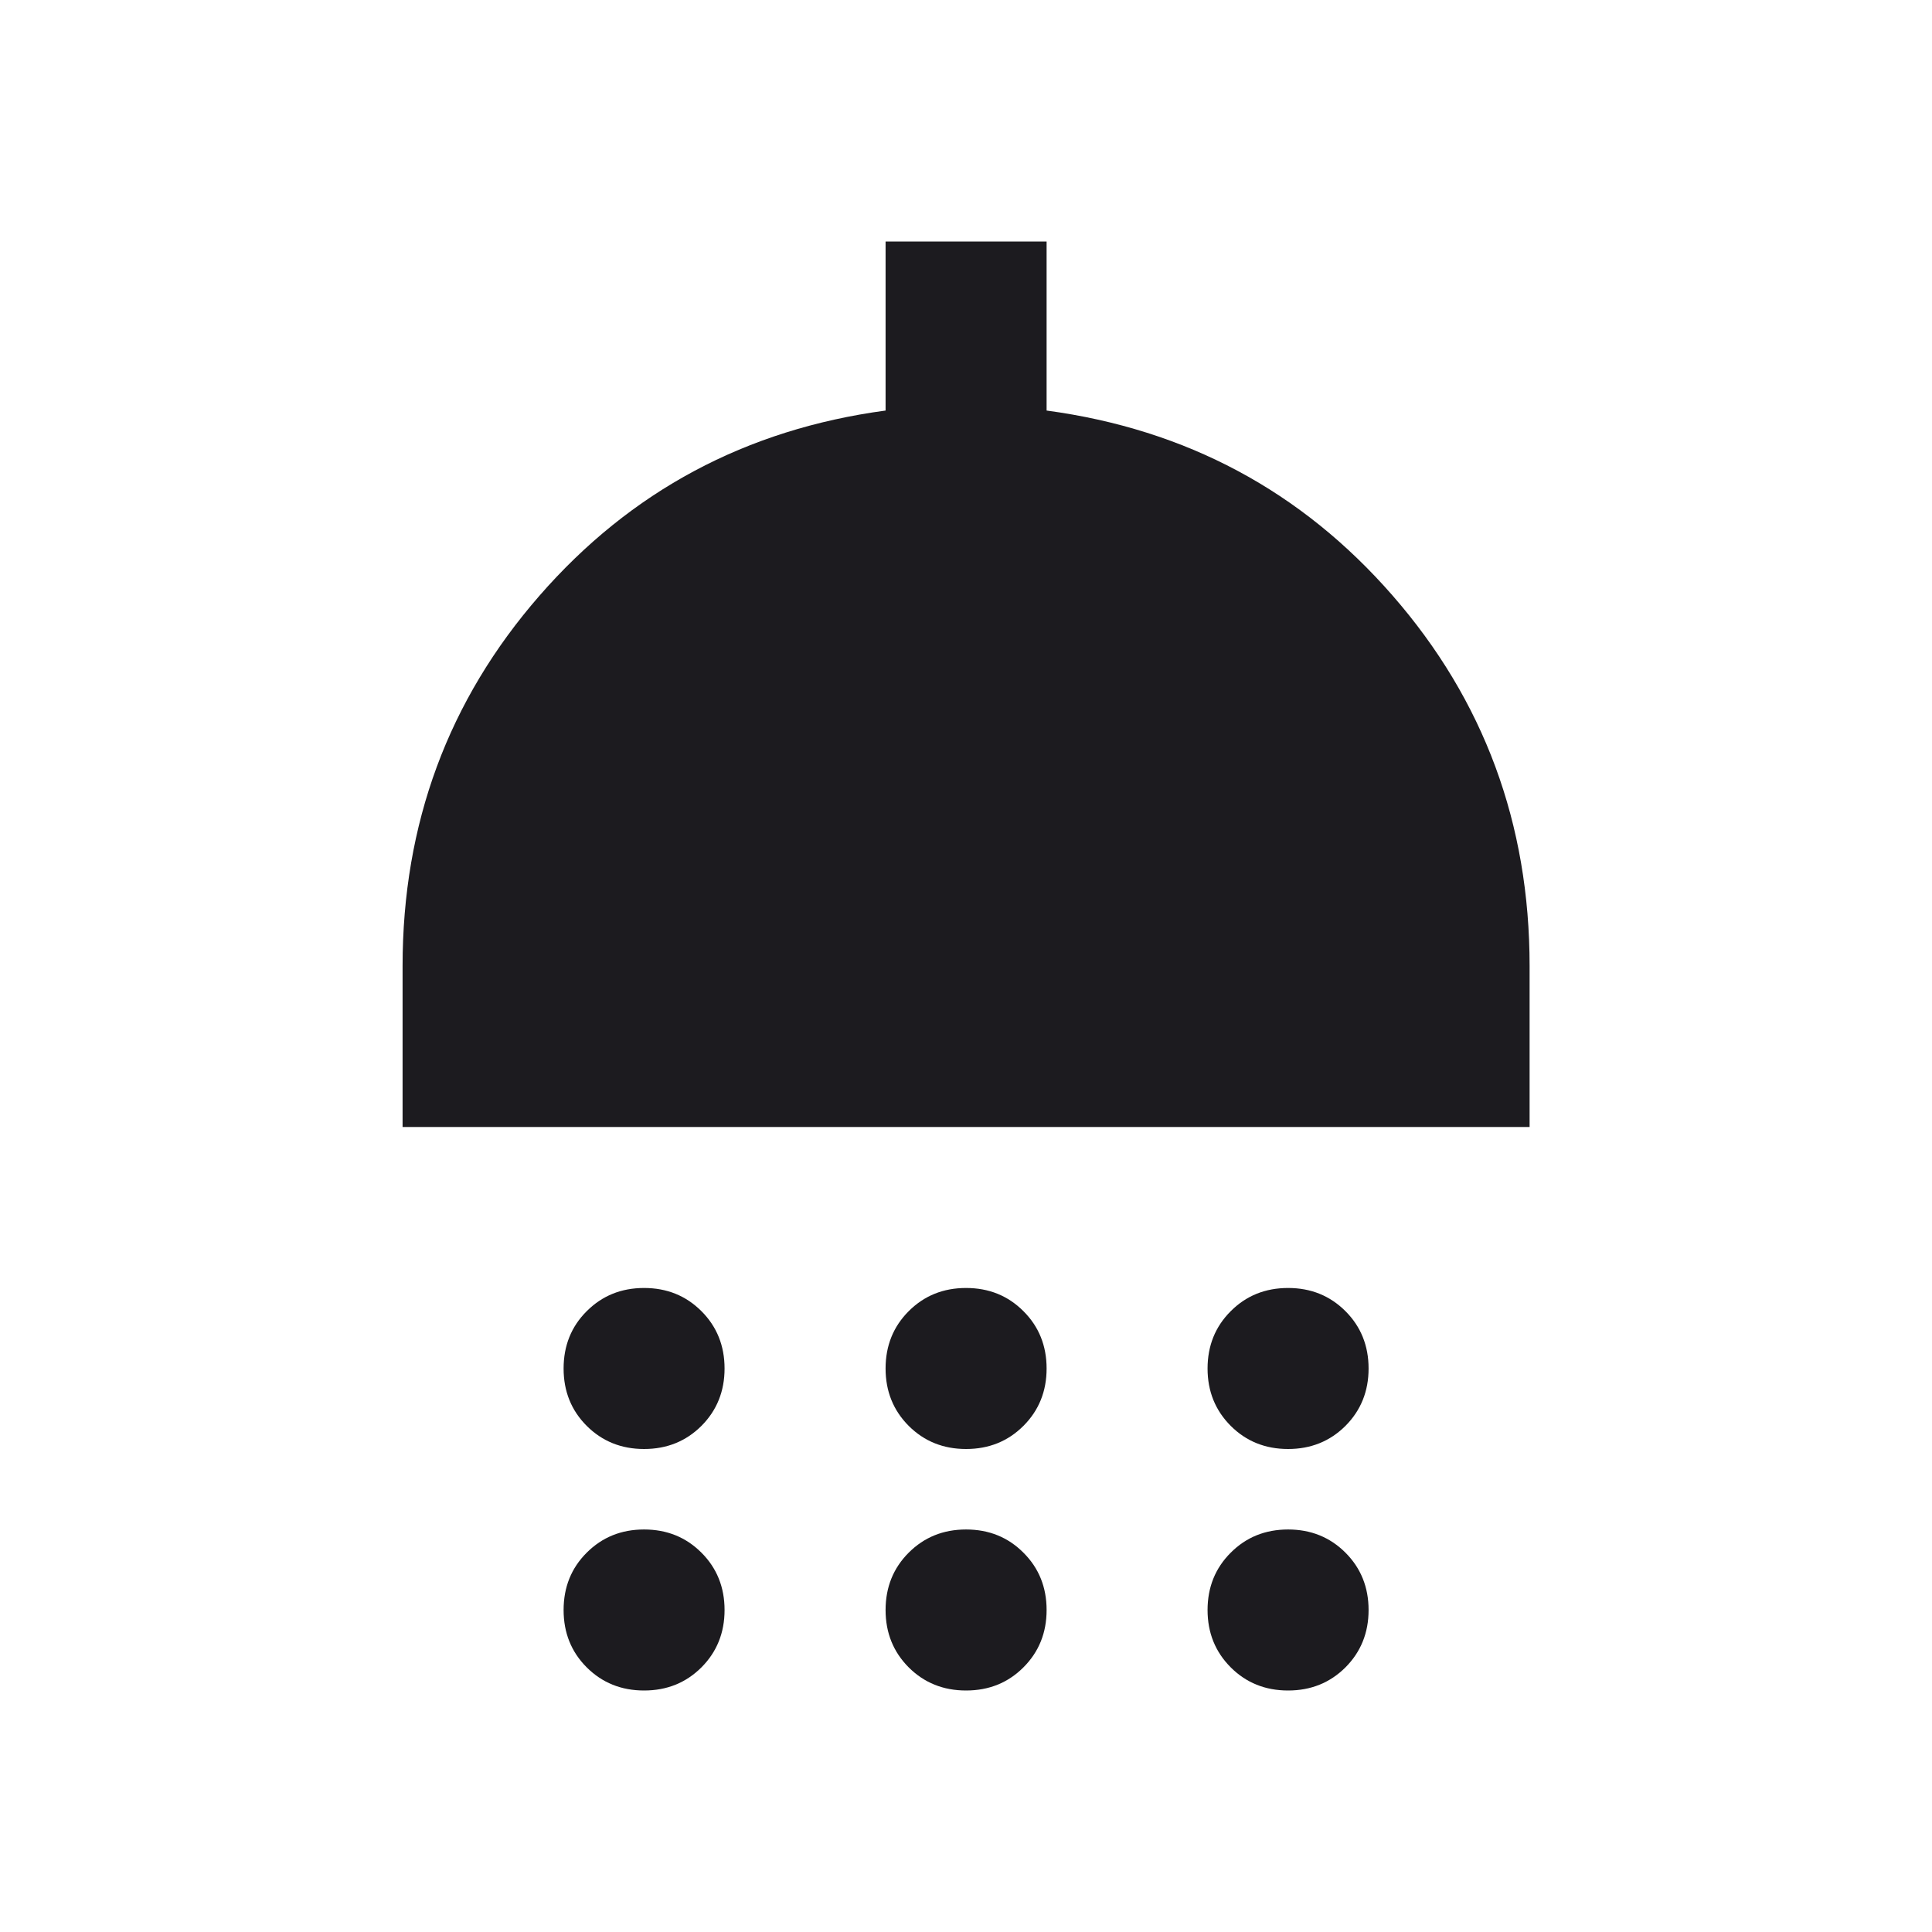 <svg width="32" height="32" viewBox="0 0 32 32" fill="none" xmlns="http://www.w3.org/2000/svg">
<mask id="mask0_35996_34821" style="mask-type:alpha" maskUnits="userSpaceOnUse" x="0" y="0" width="32" height="32">
<rect width="32" height="32" fill="#D9D9D9"/>
</mask>
<g mask="url(#mask0_35996_34821)">
<path d="M10.668 24C10.29 24 9.974 23.872 9.718 23.617C9.462 23.361 9.335 23.044 9.335 22.667C9.335 22.289 9.462 21.972 9.718 21.717C9.974 21.461 10.29 21.333 10.668 21.333C11.046 21.333 11.362 21.461 11.618 21.717C11.873 21.972 12.001 22.289 12.001 22.667C12.001 23.044 11.873 23.361 11.618 23.617C11.362 23.872 11.046 24 10.668 24ZM16.001 24C15.623 24 15.307 23.872 15.051 23.617C14.796 23.361 14.668 23.044 14.668 22.667C14.668 22.289 14.796 21.972 15.051 21.717C15.307 21.461 15.623 21.333 16.001 21.333C16.379 21.333 16.696 21.461 16.951 21.717C17.207 21.972 17.335 22.289 17.335 22.667C17.335 23.044 17.207 23.361 16.951 23.617C16.696 23.872 16.379 24 16.001 24ZM21.335 24C20.957 24 20.64 23.872 20.385 23.617C20.129 23.361 20.001 23.044 20.001 22.667C20.001 22.289 20.129 21.972 20.385 21.717C20.64 21.461 20.957 21.333 21.335 21.333C21.712 21.333 22.029 21.461 22.285 21.717C22.54 21.972 22.668 22.289 22.668 22.667C22.668 23.044 22.54 23.361 22.285 23.617C22.029 23.872 21.712 24 21.335 24ZM6.668 18.667V16C6.668 13.644 7.424 11.6 8.935 9.867C10.446 8.133 12.357 7.111 14.668 6.8V4H17.335V6.8C19.646 7.111 21.557 8.133 23.068 9.867C24.579 11.6 25.335 13.644 25.335 16V18.667H6.668ZM10.668 28C10.29 28 9.974 27.872 9.718 27.617C9.462 27.361 9.335 27.044 9.335 26.667C9.335 26.289 9.462 25.972 9.718 25.717C9.974 25.461 10.29 25.333 10.668 25.333C11.046 25.333 11.362 25.461 11.618 25.717C11.873 25.972 12.001 26.289 12.001 26.667C12.001 27.044 11.873 27.361 11.618 27.617C11.362 27.872 11.046 28 10.668 28ZM16.001 28C15.623 28 15.307 27.872 15.051 27.617C14.796 27.361 14.668 27.044 14.668 26.667C14.668 26.289 14.796 25.972 15.051 25.717C15.307 25.461 15.623 25.333 16.001 25.333C16.379 25.333 16.696 25.461 16.951 25.717C17.207 25.972 17.335 26.289 17.335 26.667C17.335 27.044 17.207 27.361 16.951 27.617C16.696 27.872 16.379 28 16.001 28ZM21.335 28C20.957 28 20.64 27.872 20.385 27.617C20.129 27.361 20.001 27.044 20.001 26.667C20.001 26.289 20.129 25.972 20.385 25.717C20.64 25.461 20.957 25.333 21.335 25.333C21.712 25.333 22.029 25.461 22.285 25.717C22.54 25.972 22.668 26.289 22.668 26.667C22.668 27.044 22.54 27.361 22.285 27.617C22.029 27.872 21.712 28 21.335 28Z" fill="#1C1B1F"/>
</g>
</svg>
